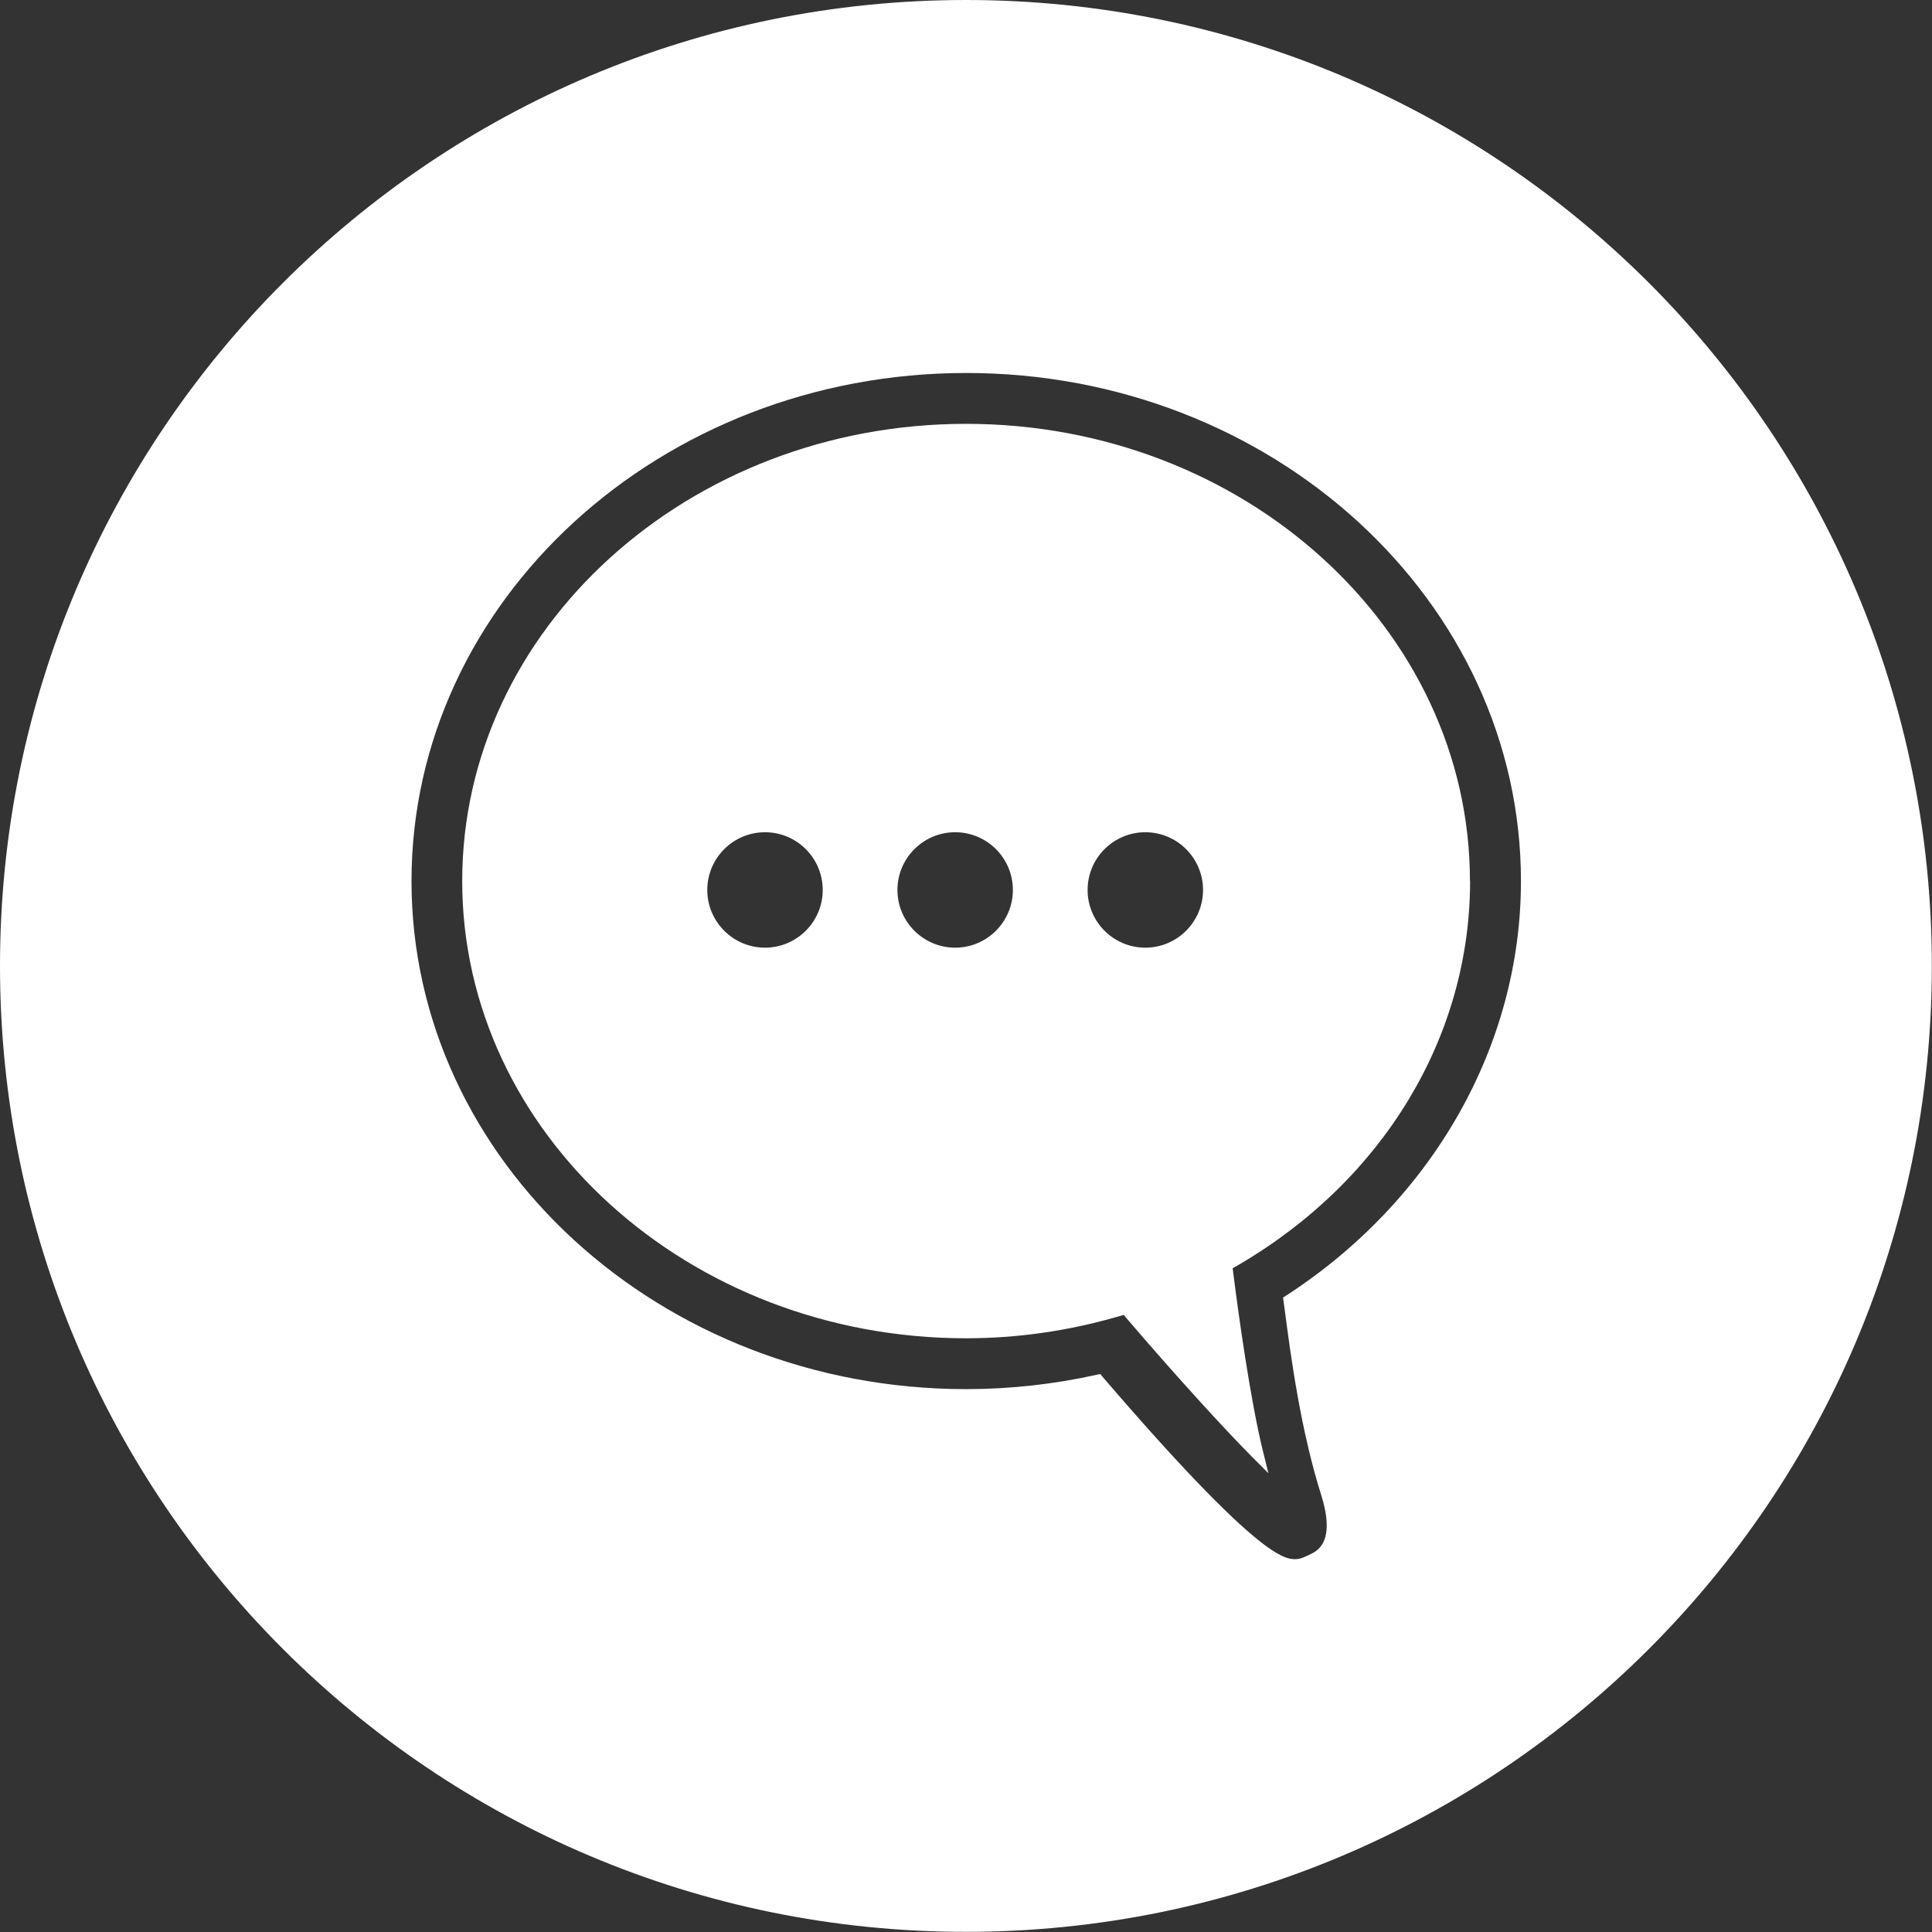<svg xmlns="http://www.w3.org/2000/svg" id="Calque_1" data-name="Calque 1" viewBox="0 0 123.85 123.85"><rect x="0" y="0" width="123.85" height="123.85" fill="#333333" stroke="none"/><defs><style>      .cls-1 {        fill: #fff;        stroke-width: 0px;      }    </style></defs><path class="cls-1" d="M94.23,56.48c0-16.16-14.49-29.31-32.3-29.31s-32.3,13.15-32.3,29.31,14.49,29.31,32.3,29.31c3.24,0,6.49-.46,9.66-1.37l.45-.13.3.36c2.98,3.48,6.11,6.92,7.97,8.79l1,1-.34-1.38c-.83-3.34-1.6-9-1.89-11.28l-.06-.48.42-.24c9.27-5.44,14.8-14.63,14.8-24.58ZM49.04,60.75c-2.04,0-3.7-1.66-3.7-3.7s1.66-3.7,3.7-3.7,3.7,1.66,3.7,3.7-1.66,3.7-3.7,3.7ZM61.23,60.75c-2.04,0-3.7-1.66-3.7-3.7s1.66-3.7,3.7-3.7,3.7,1.66,3.7,3.7-1.66,3.7-3.7,3.7ZM73.42,60.75c-2.04,0-3.7-1.66-3.7-3.7s1.66-3.7,3.7-3.7,3.7,1.66,3.7,3.7-1.66,3.7-3.7,3.7Z"></path><path class="cls-1" d="M61.92,0C27.72,0,0,27.72,0,61.92s27.72,61.92,61.92,61.92,61.92-27.72,61.92-61.92S96.12,0,61.92,0ZM82.46,83.04l-.21.14.09.66c.41,3.14,1.04,7.87,2.39,12.11.58,1.92.37,3.14-.62,3.63-.44.22-.76.37-1.05.37-.7,0-2.34,0-12.38-11.69l-.15-.18-.23.05c-2.75.61-5.56.92-8.36.92-19.61,0-35.56-14.61-35.56-32.57s15.95-32.57,35.56-32.57,35.56,14.61,35.56,32.57c0,10.51-5.62,20.44-15.03,26.56Z"></path></svg>